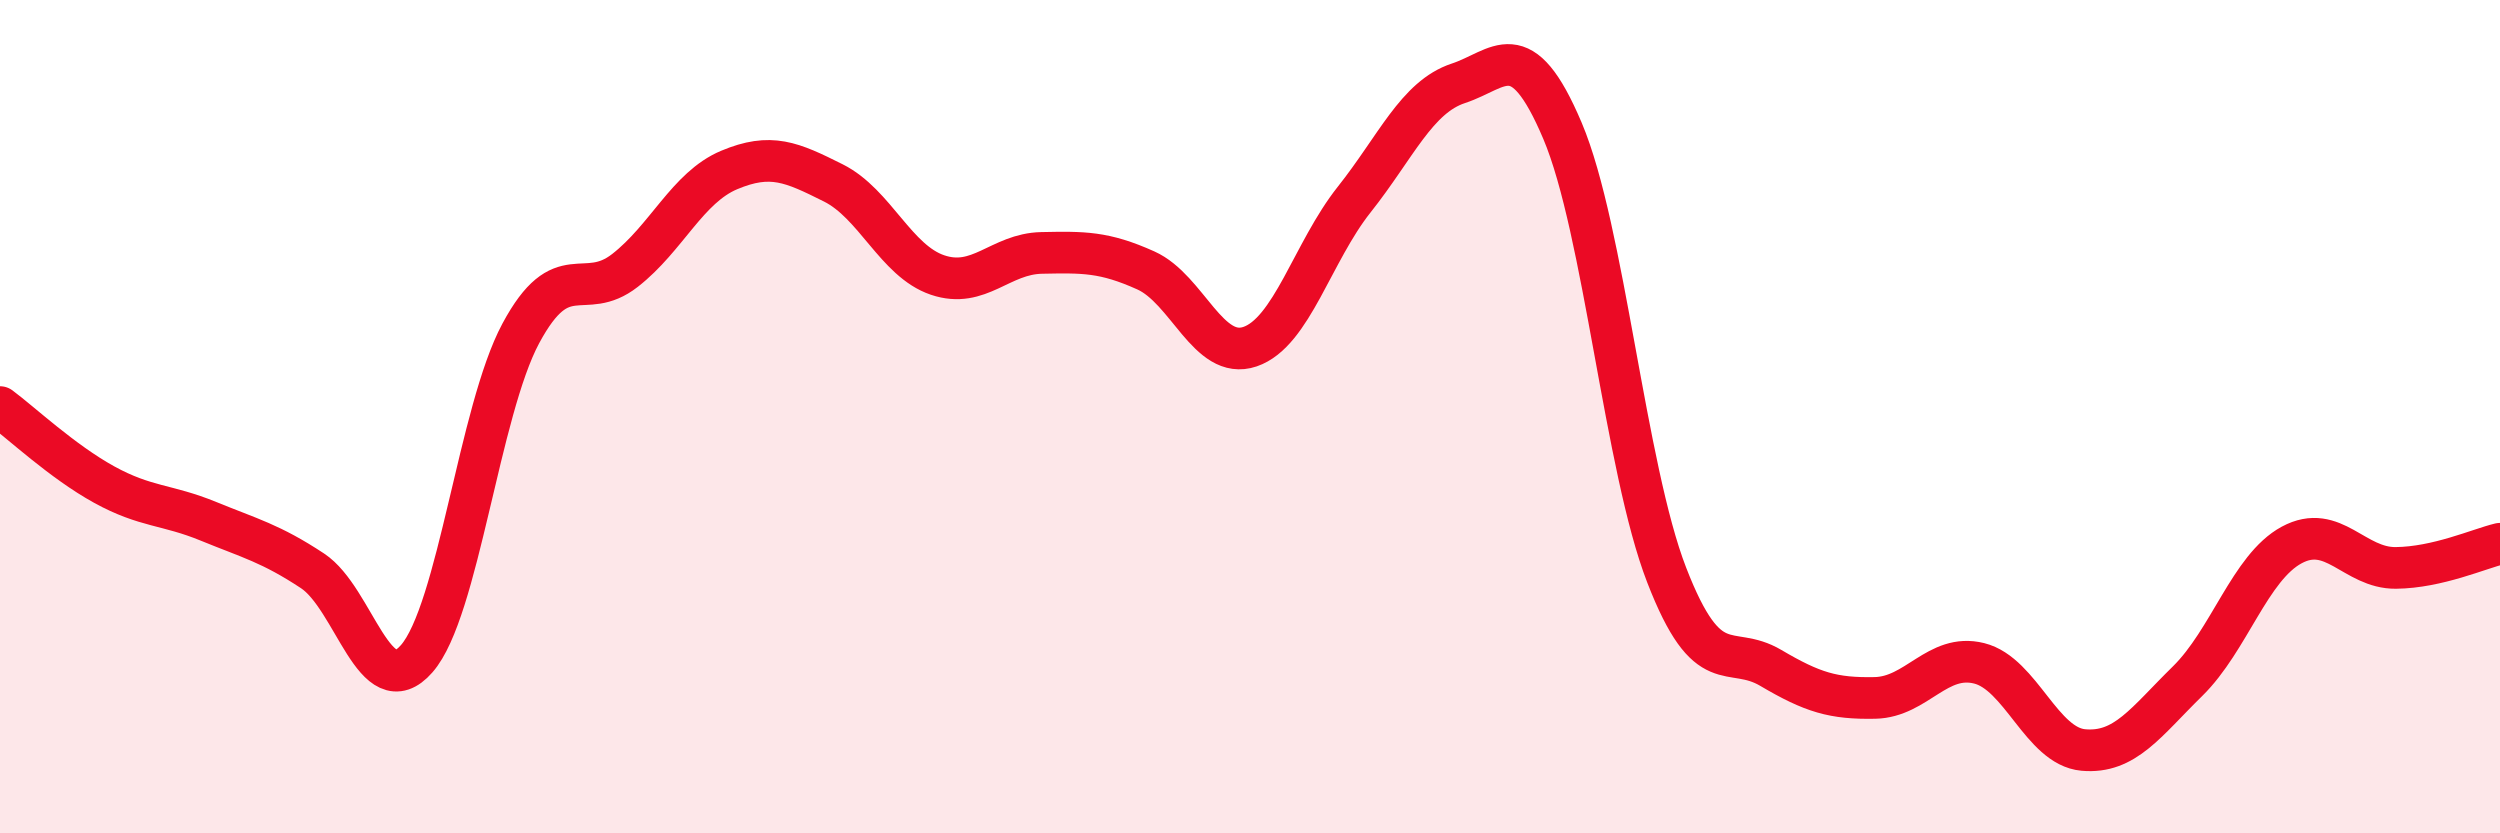 
    <svg width="60" height="20" viewBox="0 0 60 20" xmlns="http://www.w3.org/2000/svg">
      <path
        d="M 0,9.77 C 0.5,10.14 1.5,11.08 2.5,11.63 C 3.5,12.18 4,12.1 5,12.51 C 6,12.92 6.5,13.04 7.5,13.7 C 8.5,14.36 9,16.95 10,15.81 C 11,14.67 11.5,9.86 12.5,8 C 13.5,6.14 14,7.27 15,6.49 C 16,5.71 16.5,4.5 17.5,4.08 C 18.5,3.66 19,3.89 20,4.39 C 21,4.89 21.5,6.26 22.5,6.6 C 23.5,6.94 24,6.09 25,6.07 C 26,6.05 26.5,6.04 27.5,6.49 C 28.5,6.94 29,8.66 30,8.32 C 31,7.98 31.5,6.05 32.5,4.79 C 33.5,3.53 34,2.33 35,2 C 36,1.67 36.5,0.78 37.5,3.14 C 38.5,5.5 39,11.22 40,13.8 C 41,16.38 41.5,15.44 42.5,16.03 C 43.5,16.62 44,16.77 45,16.75 C 46,16.73 46.5,15.67 47.5,15.92 C 48.5,16.17 49,17.91 50,18 C 51,18.09 51.5,17.33 52.5,16.35 C 53.5,15.37 54,13.62 55,13.08 C 56,12.54 56.5,13.64 57.5,13.63 C 58.5,13.62 59.5,13.17 60,13.05L60 20L0 20Z"
        fill="#EB0A25"
        opacity="0.1"
        stroke-linecap="round"
        stroke-linejoin="round"
      />
      <path
        d="M 0,9.77 C 0.5,10.14 1.5,11.08 2.5,11.63 C 3.5,12.18 4,12.1 5,12.51 C 6,12.92 6.5,13.04 7.5,13.7 C 8.5,14.36 9,16.95 10,15.81 C 11,14.67 11.5,9.86 12.5,8 C 13.5,6.14 14,7.27 15,6.49 C 16,5.71 16.5,4.5 17.5,4.08 C 18.5,3.66 19,3.89 20,4.39 C 21,4.89 21.5,6.26 22.5,6.6 C 23.5,6.94 24,6.09 25,6.07 C 26,6.05 26.5,6.04 27.5,6.49 C 28.5,6.94 29,8.66 30,8.32 C 31,7.98 31.5,6.05 32.5,4.79 C 33.5,3.53 34,2.33 35,2 C 36,1.67 36.5,0.78 37.5,3.14 C 38.5,5.5 39,11.22 40,13.8 C 41,16.38 41.5,15.44 42.5,16.03 C 43.5,16.62 44,16.77 45,16.75 C 46,16.73 46.5,15.67 47.5,15.92 C 48.5,16.17 49,17.91 50,18 C 51,18.09 51.5,17.33 52.5,16.35 C 53.5,15.37 54,13.62 55,13.08 C 56,12.54 56.5,13.64 57.5,13.63 C 58.5,13.62 59.5,13.17 60,13.05"
        stroke="#EB0A25"
        stroke-width="1"
        fill="none"
        stroke-linecap="round"
        stroke-linejoin="round"
      />
    </svg>
  
